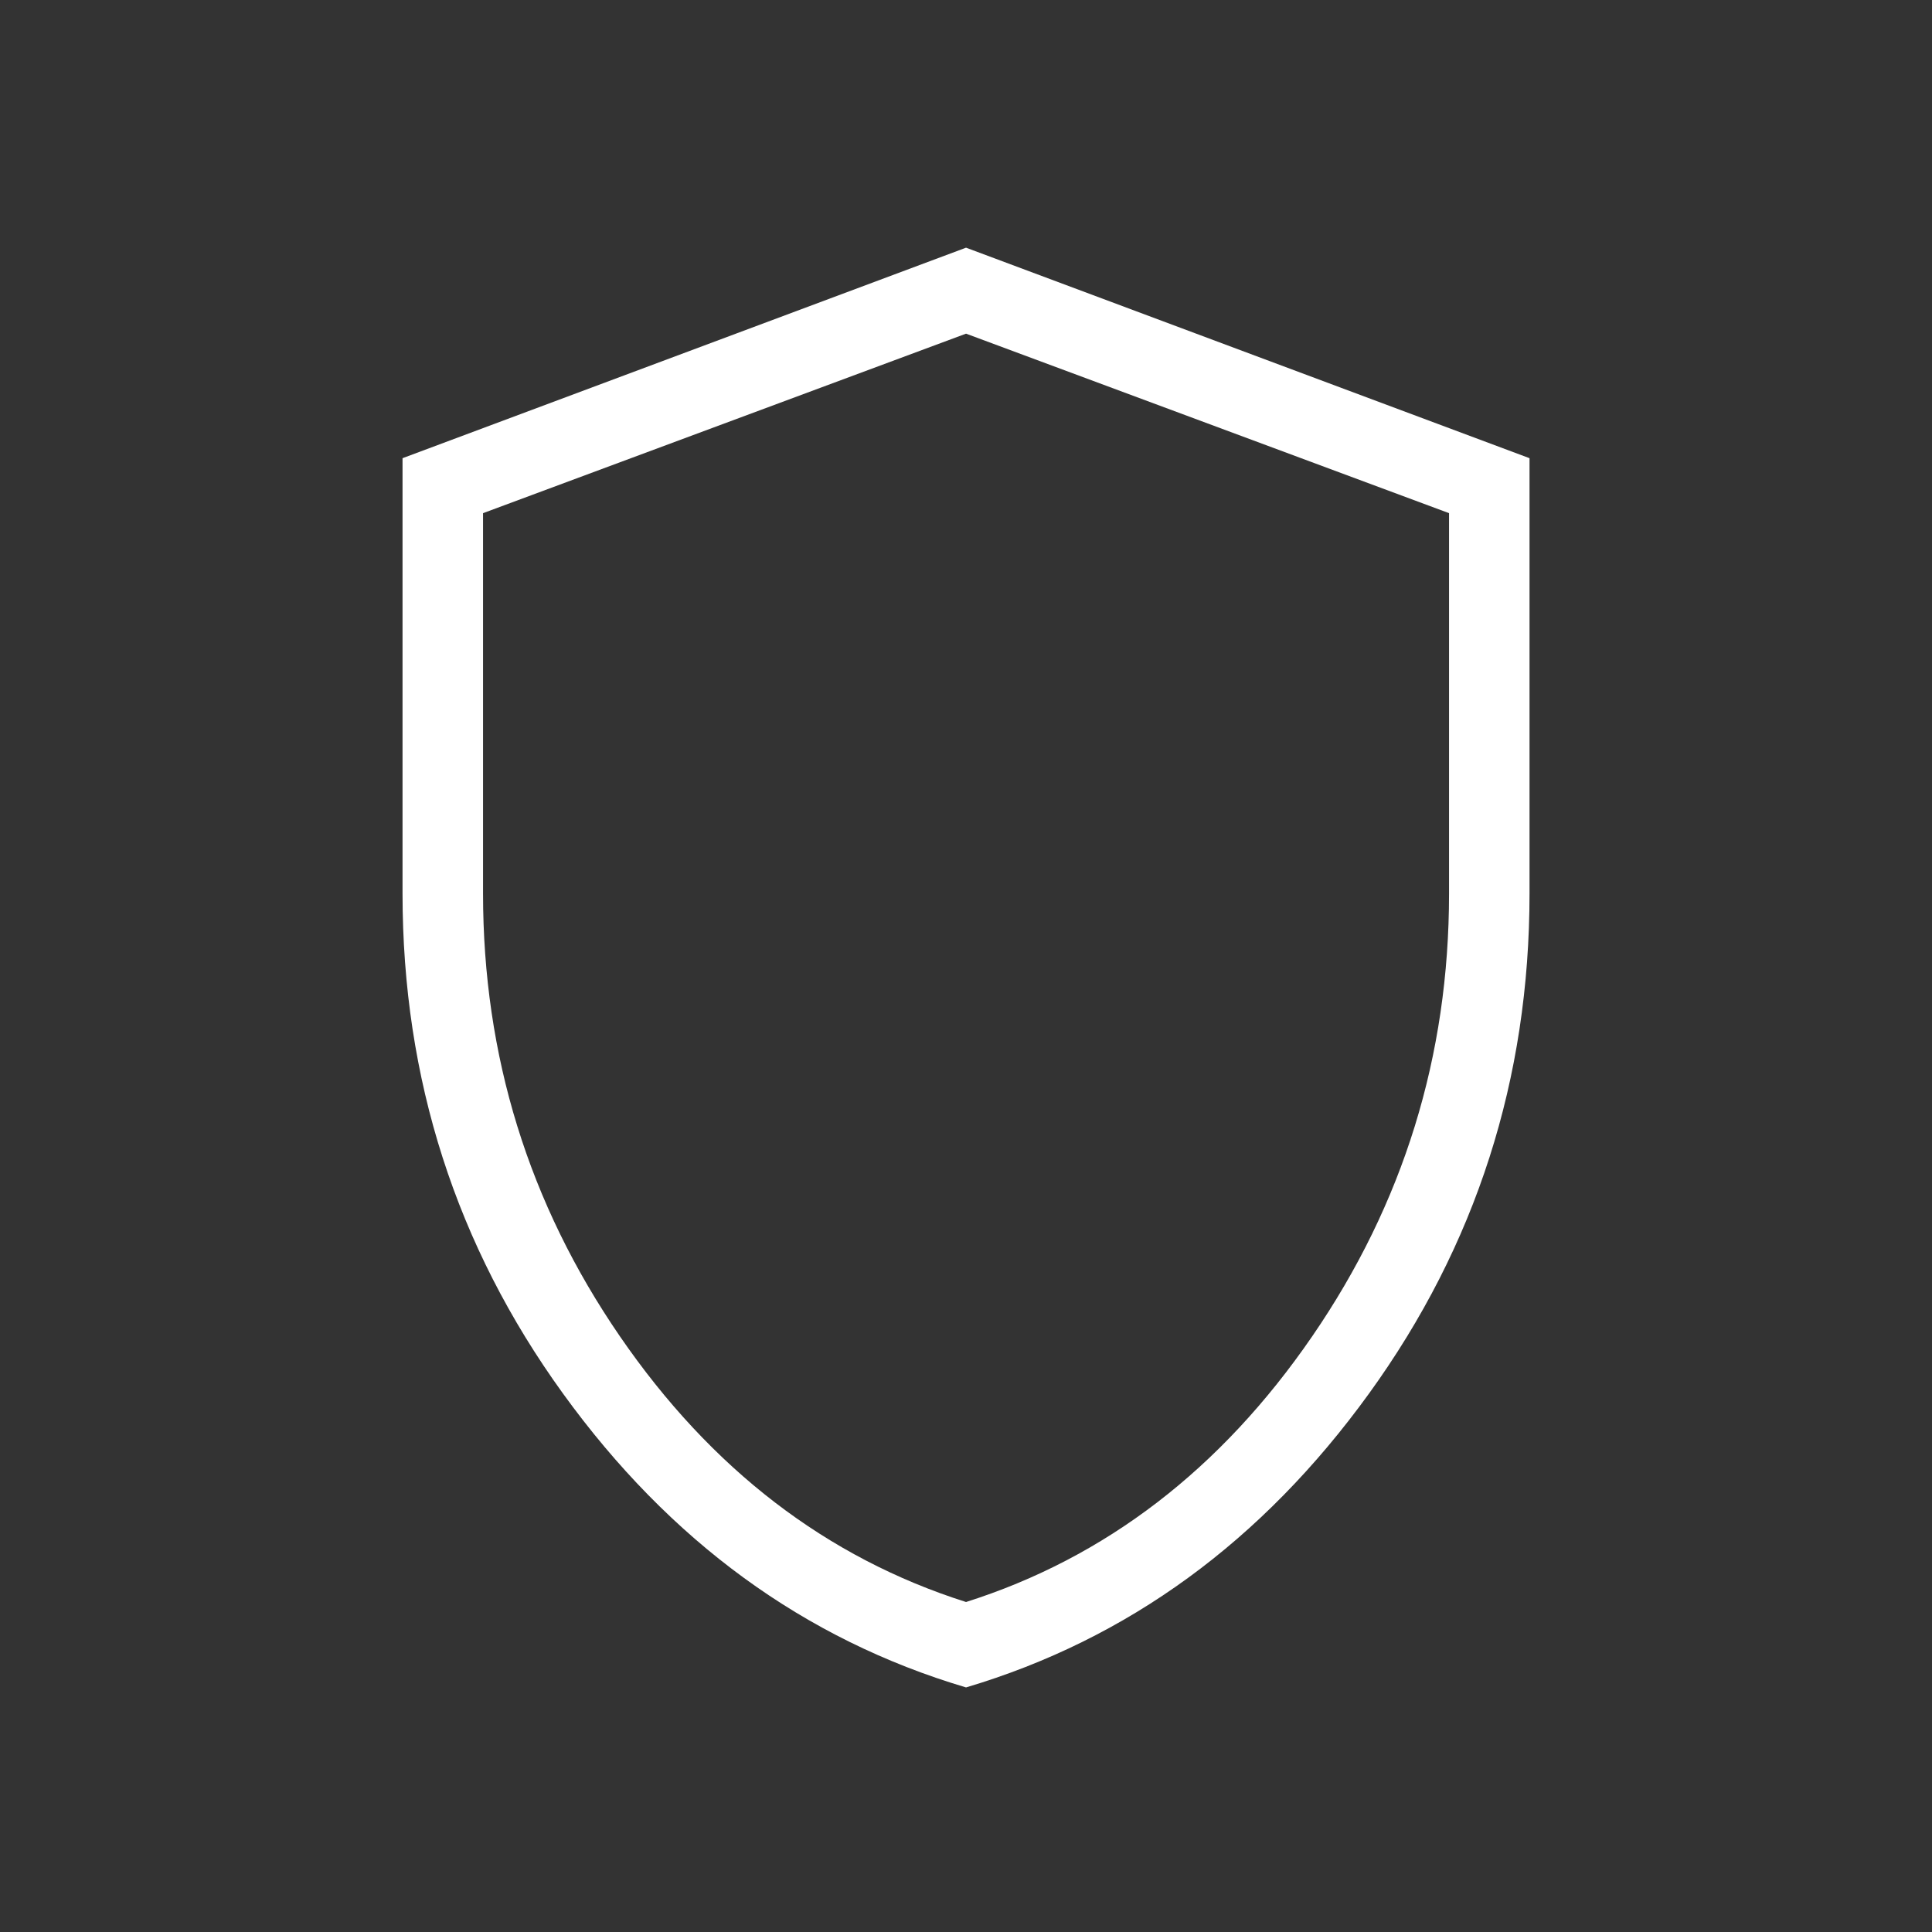<?xml version="1.0" encoding="UTF-8"?>
<svg xmlns="http://www.w3.org/2000/svg" width="100" height="100" viewBox="0 0 100 100" fill="none">
  <rect x="0" y="0" width="100" height="100" fill="#333333" stroke="none"/>
  <path d="M50.002 87.341C41.629 84.855 34.675 79.784 29.139 72.128C23.603 64.473 20.835 55.846 20.835 46.249V23.716L50.002 12.82L79.168 23.716V46.249C79.168 55.843 76.4 64.468 70.864 72.124C65.328 79.779 58.374 84.849 50.002 87.341ZM50.002 82.92C57.224 80.628 63.196 76.045 67.918 69.17C72.641 62.295 75.002 54.656 75.002 46.253V26.561L50.002 17.27L25.002 26.561V46.249C25.002 54.652 27.363 62.291 32.085 69.166C36.807 76.041 42.779 80.628 50.002 82.92Z" fill="white"></path>
</svg>
